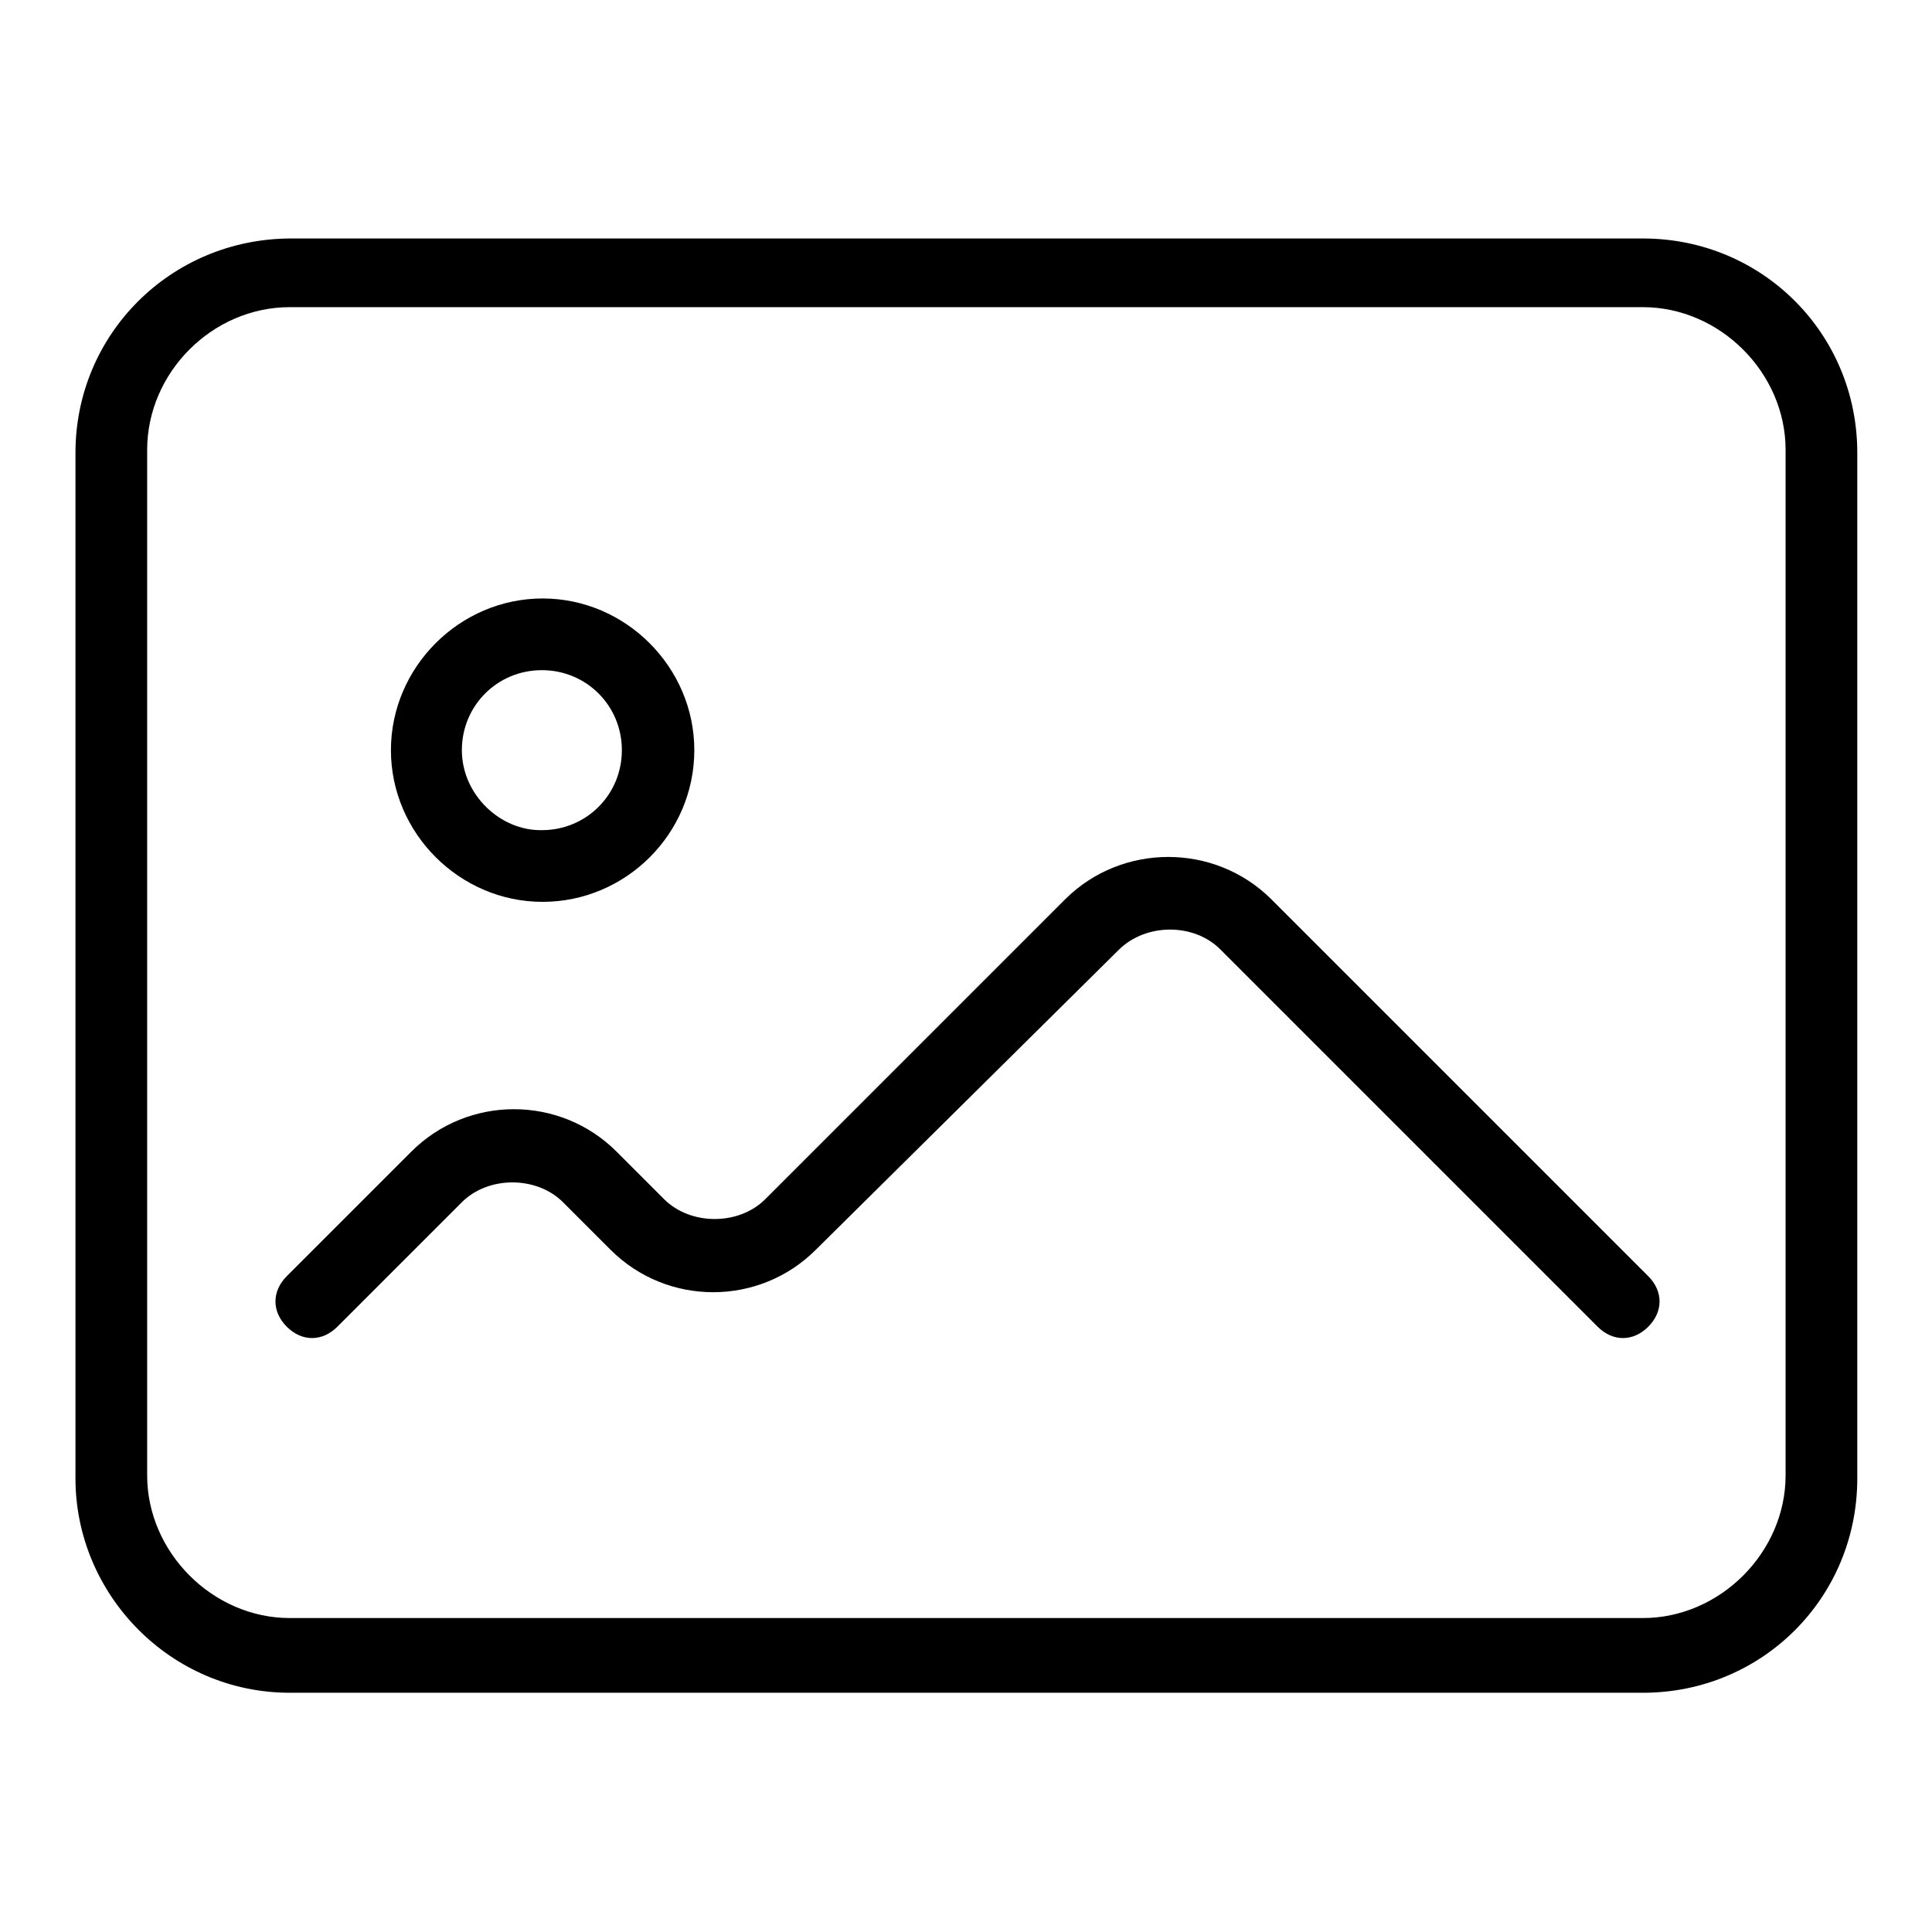<?xml version="1.0" encoding="utf-8"?>
<!-- Svg Vector Icons : http://www.onlinewebfonts.com/icon -->
<!DOCTYPE svg PUBLIC "-//W3C//DTD SVG 1.1//EN" "http://www.w3.org/Graphics/SVG/1.1/DTD/svg11.dtd">
<svg version="1.1" xmlns="http://www.w3.org/2000/svg" xmlns:xlink="http://www.w3.org/1999/xlink" x="0px" y="0px" viewBox="0 0 256 256" enable-background="new 0 0 256 256" xml:space="preserve">
<g> <path fill="#000000" d="M38.4,40.7h179.3c10.2,0,18.9,8.7,18.9,18.9v135.9c0,10.2-8.7,18.9-18.9,18.9H38.4 c-10.2,0-18.9-8.7-18.9-18.9V59.6C19.5,49.4,28.1,40.7,38.4,40.7L38.4,40.7L38.4,40.7z M38.4,224.3c59.9,0,119.8,0,179.3,0 c15.8,0,28.4-12.6,28.4-28.4c0-45.3,0-90.6,0-135.9c0-15.8-12.6-28.4-28.4-28.4c-59.9,0-119.8,0-179.3,0C22.6,31.7,10,44.3,10,60 c0,45.3,0,90.6,0,135.9C10,211.3,22.6,224.3,38.4,224.3z"/> <path fill="#000000" d="M51.8,99.4c0,11,9.1,20.1,20.1,20.1S92,110.5,92,99.4c0-11-9.1-20.1-20.1-20.1S51.8,88.4,51.8,99.4 L51.8,99.4z M61.2,99.4c0-5.9,4.7-10.6,10.6-10.6c5.9,0,10.6,4.7,10.6,10.6c0,5.9-4.7,10.6-10.6,10.6 C66.3,110.1,61.2,105.3,61.2,99.4z"/> <path fill="#000000" d="M168.4,119.1l50,50c2,2,2,4.7,0,6.7l0,0c-2,2-4.7,2-6.7,0l-50-50c-3.5-3.5-9.8-3.5-13.4,0l-40.2,39.8 c-7.5,7.5-19.7,7.5-27.2,0l-6.3-6.3c-3.5-3.5-9.9-3.5-13.4,0l-16.5,16.5c-2,2-4.7,2-6.7,0l0,0c-2-2-2-4.7,0-6.7l16.5-16.5 c7.5-7.5,19.7-7.5,27.2,0l6.3,6.3c3.5,3.5,9.9,3.5,13.4,0l39.8-39.8C148.7,111.7,160.9,111.7,168.4,119.1z"/></g>
</svg>